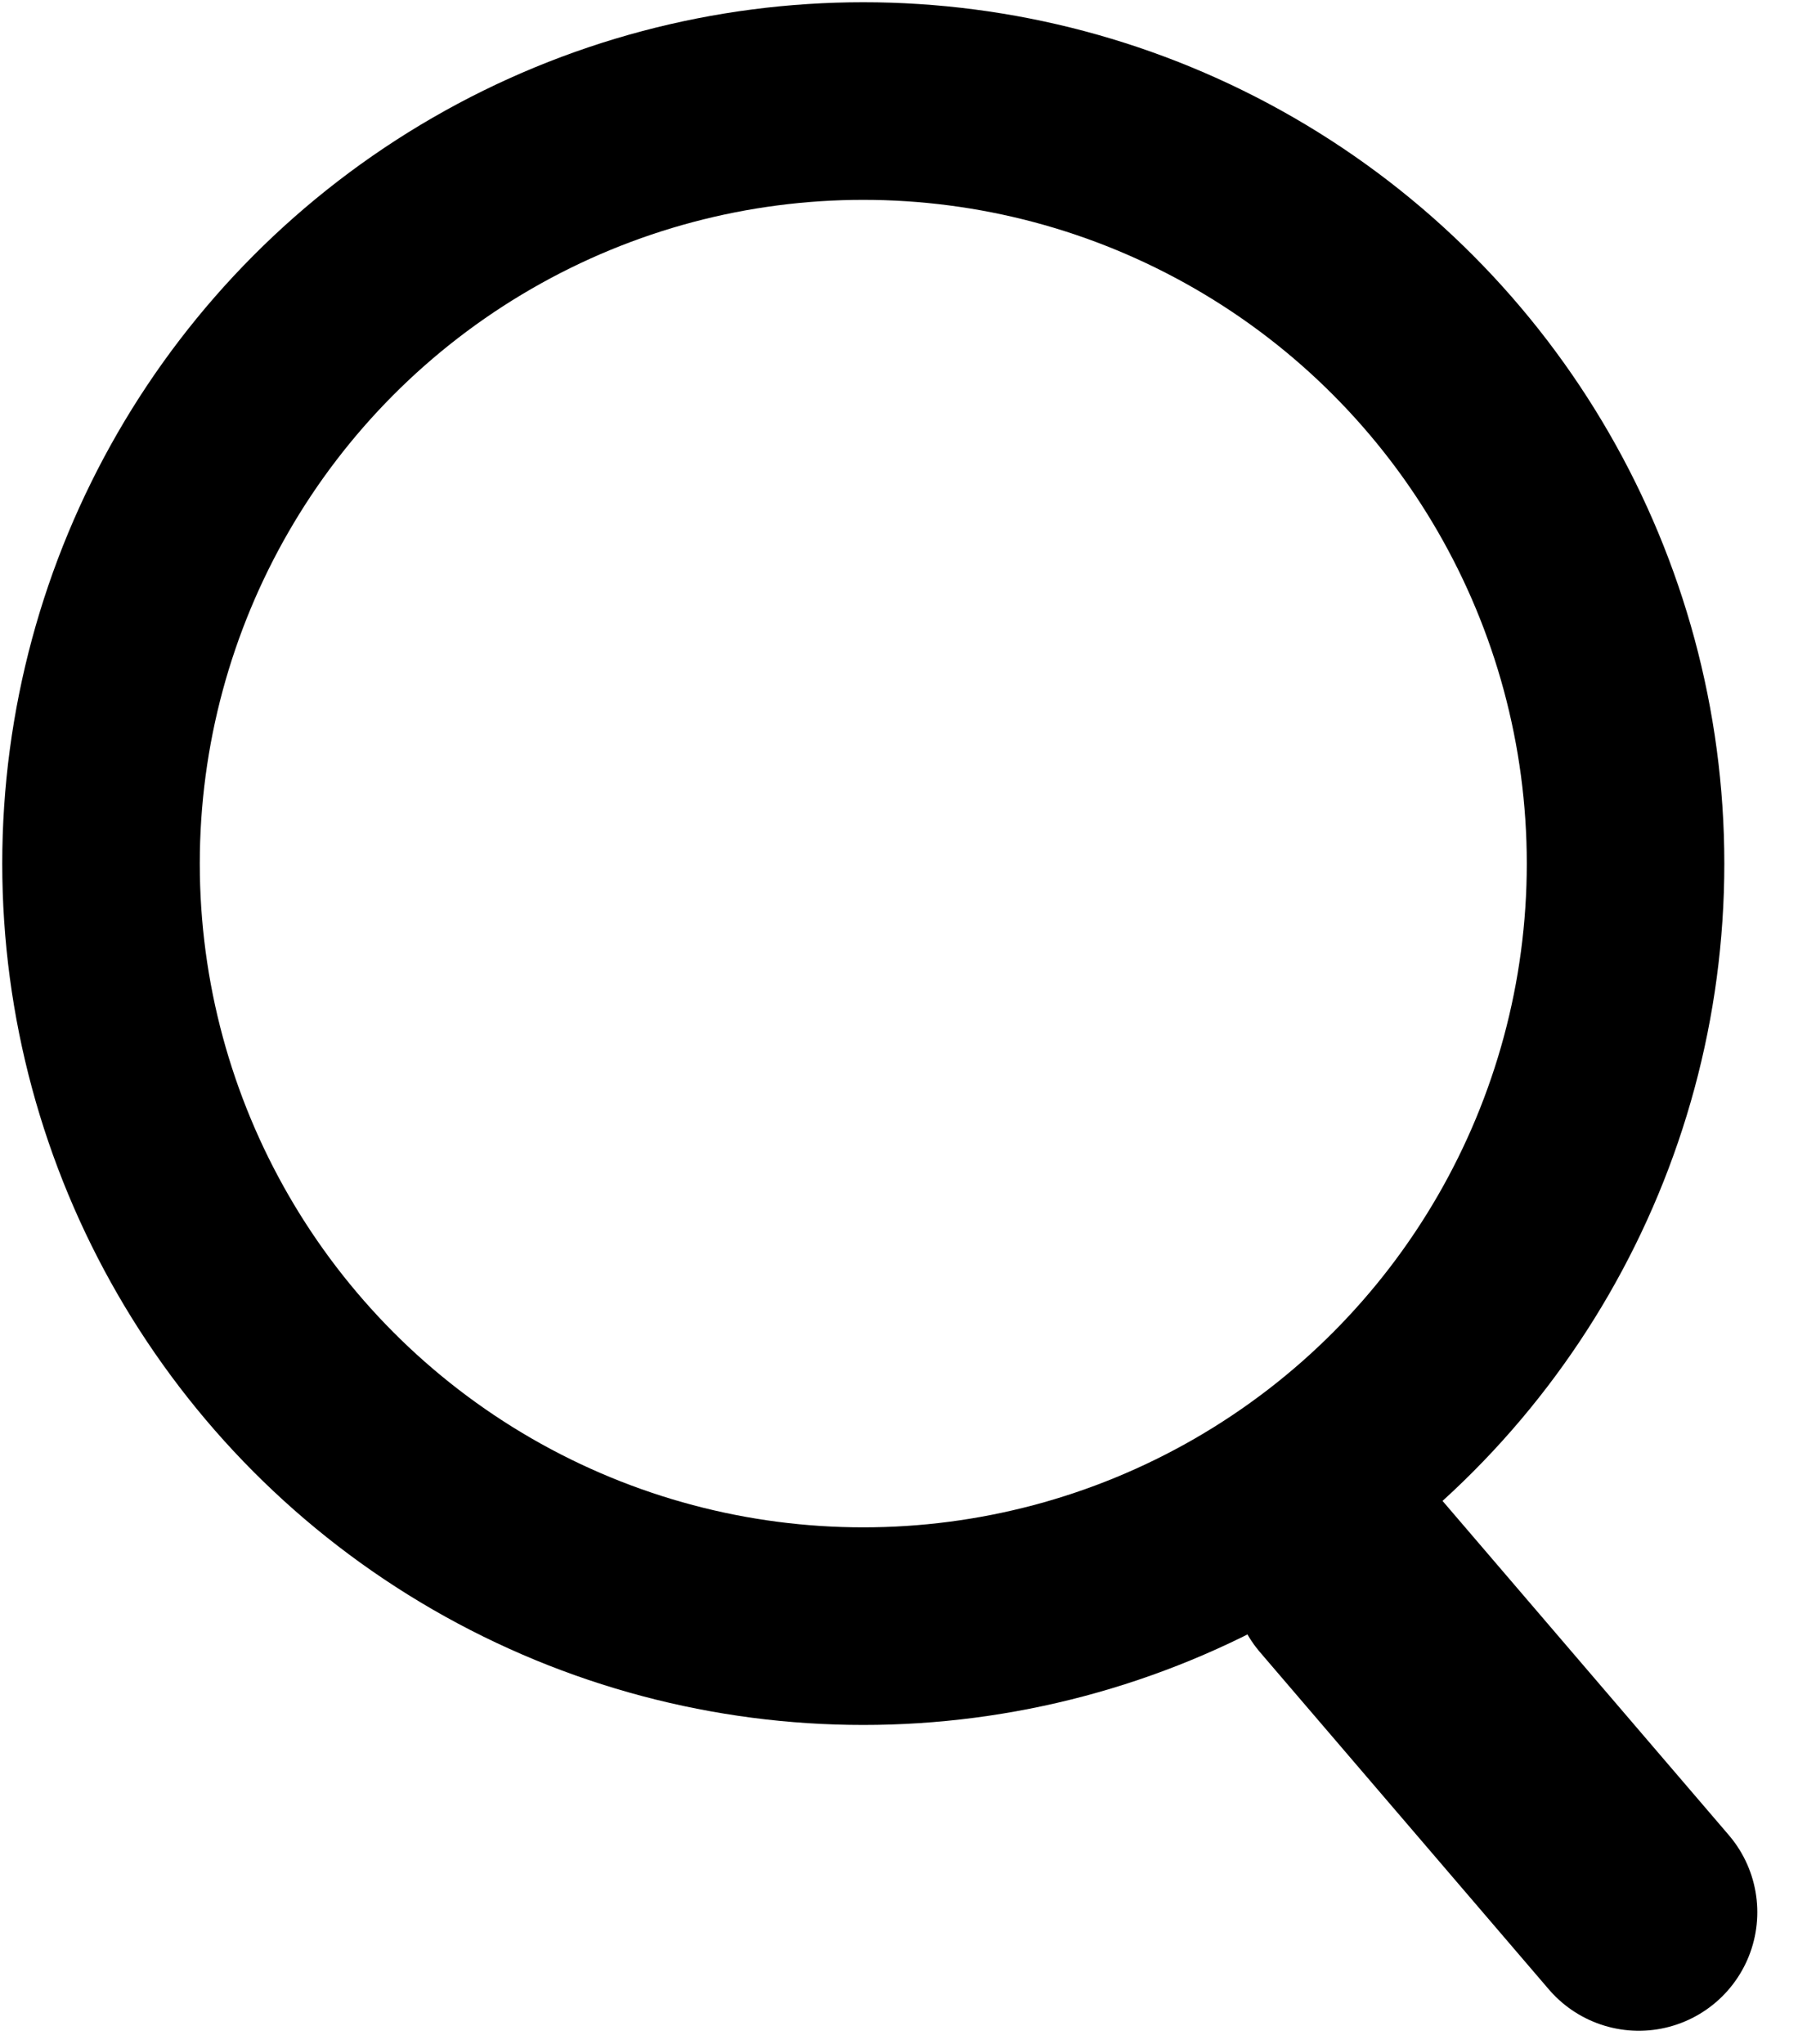 <?xml version="1.0" encoding="UTF-8"?> <svg xmlns="http://www.w3.org/2000/svg" width="22" height="25" viewBox="0 0 22 25" fill="none"><circle cx="10.563" cy="10.563" r="9.327" stroke="black" stroke-width="2.417"></circle><path d="M16.519 19.266L20.052 23.389" stroke="black" stroke-width="2.9" stroke-linecap="round"></path></svg> 